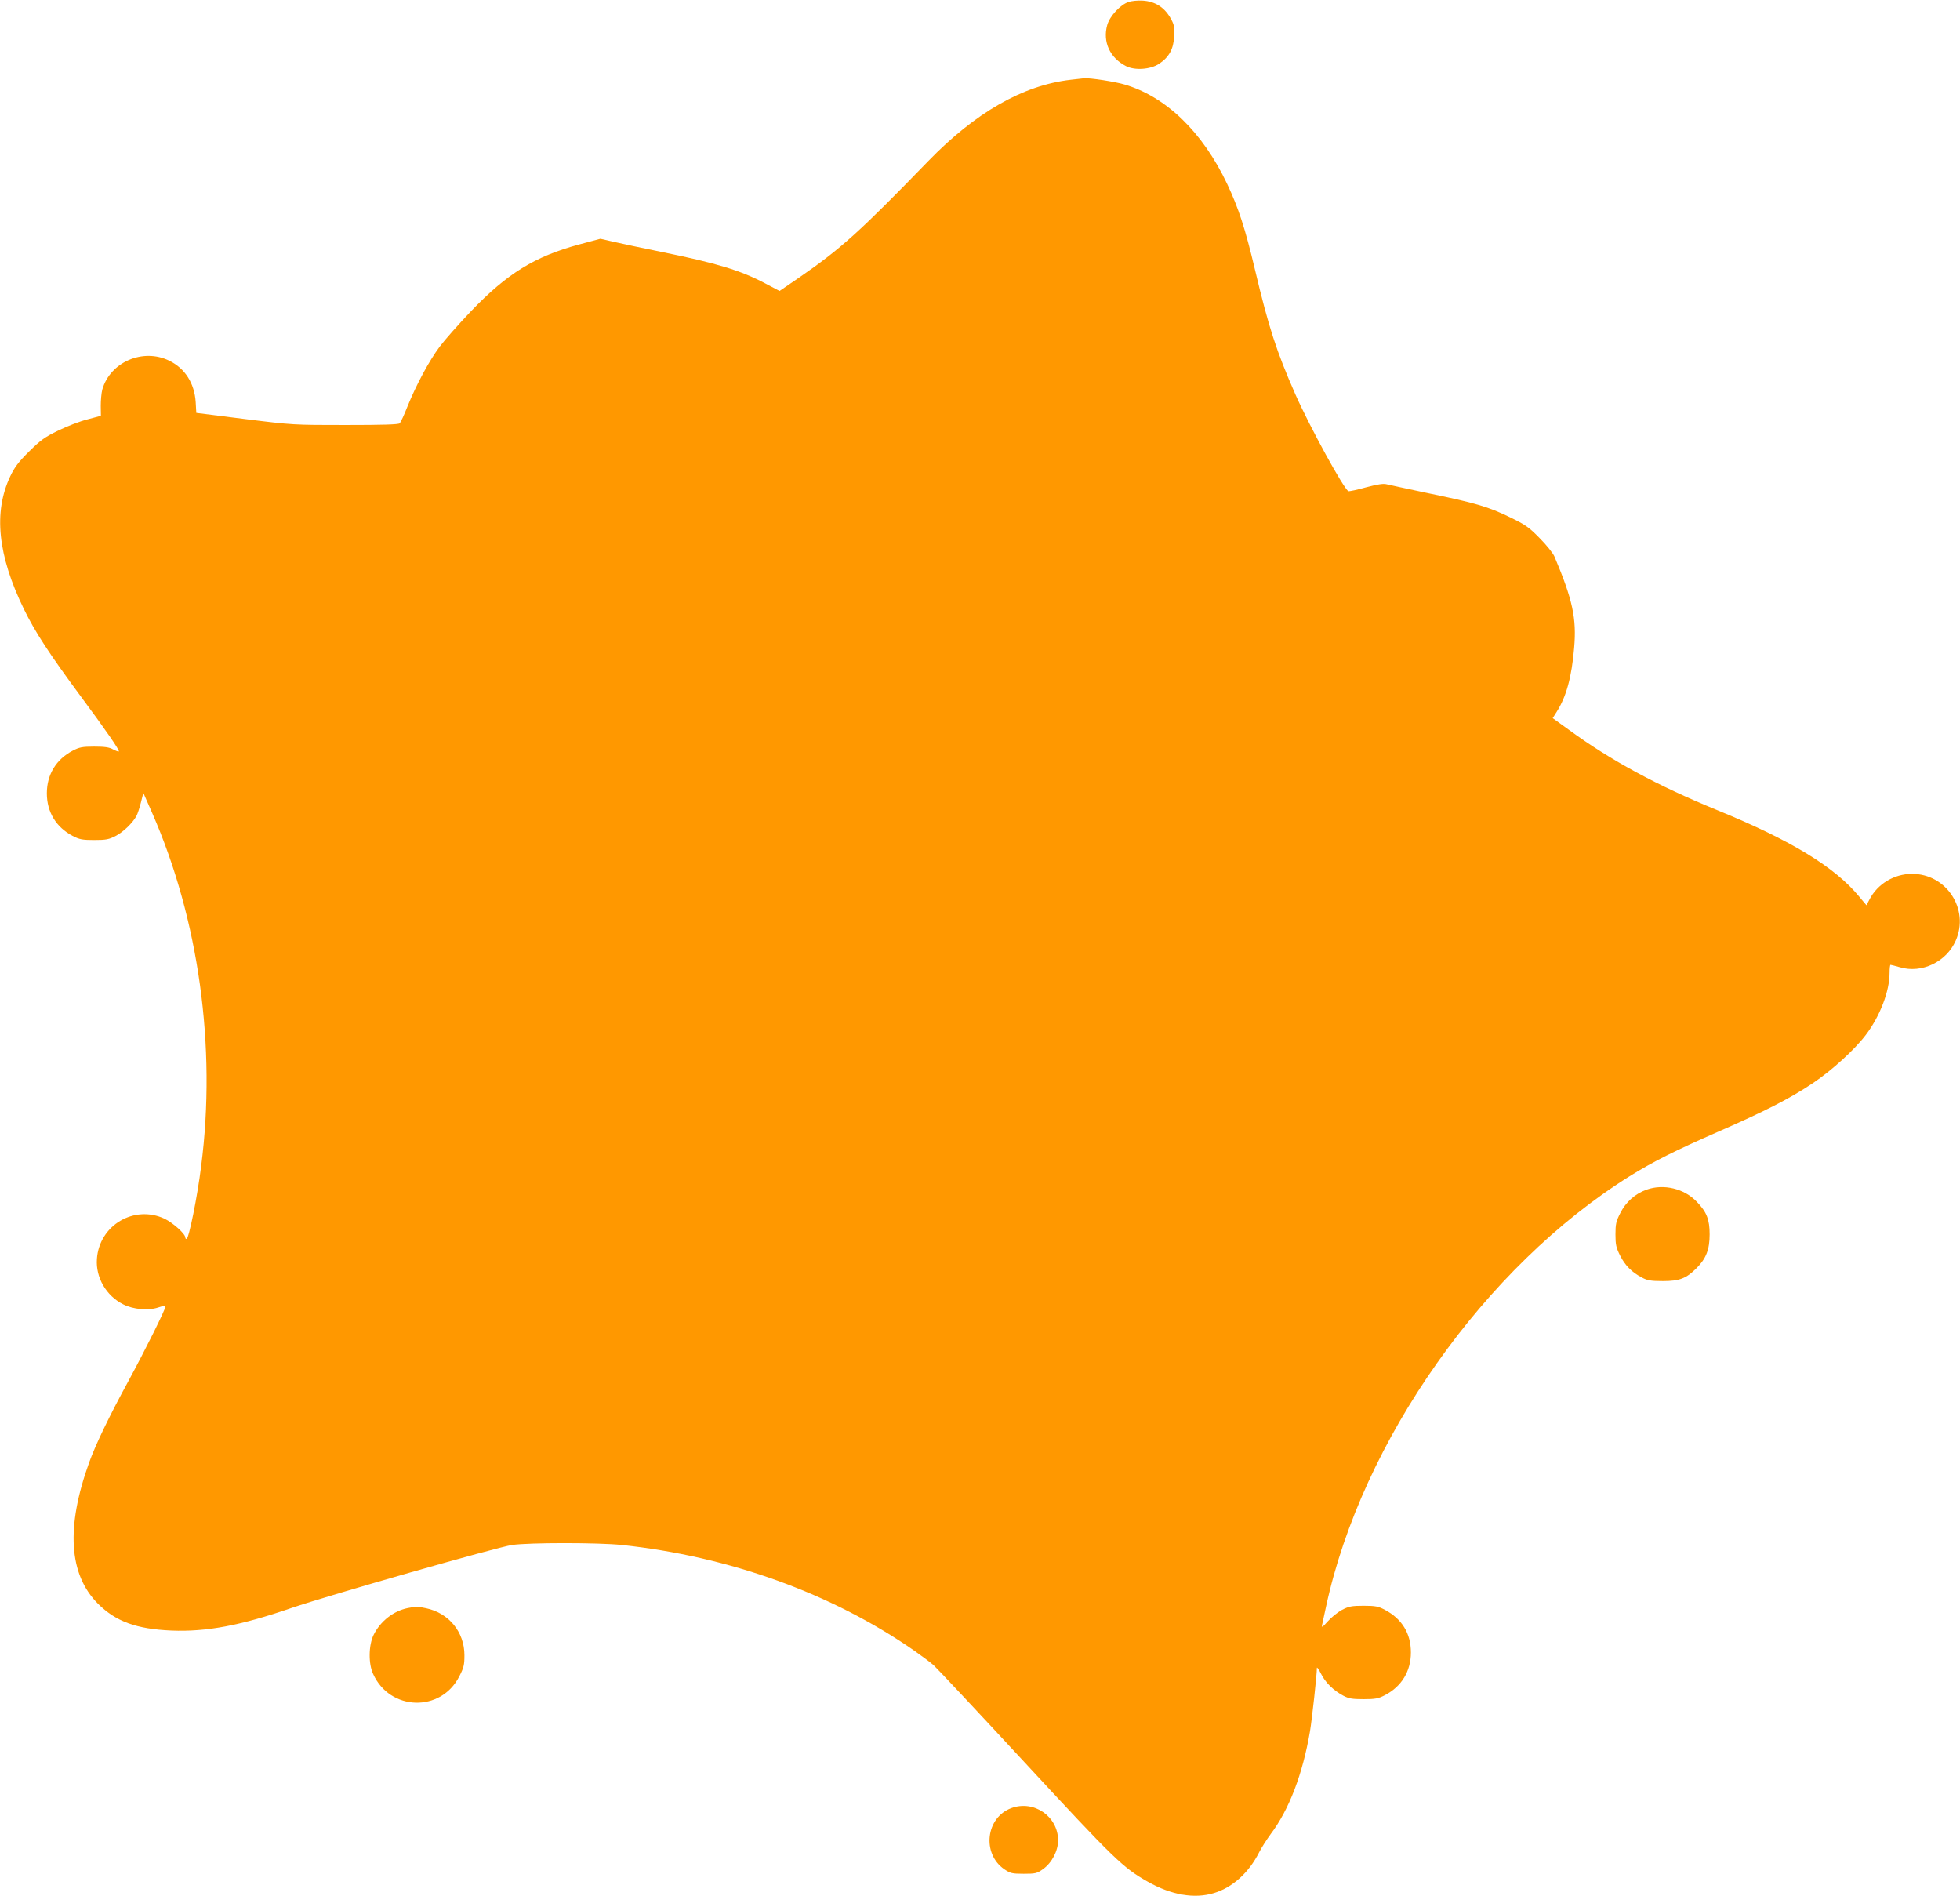 <?xml version="1.0" standalone="no"?>
<!DOCTYPE svg PUBLIC "-//W3C//DTD SVG 20010904//EN"
 "http://www.w3.org/TR/2001/REC-SVG-20010904/DTD/svg10.dtd">
<svg version="1.0" xmlns="http://www.w3.org/2000/svg"
 width="1280pt" height="1238pt" viewBox="0 0 1280 1238"
 preserveAspectRatio="xMidYMid meet">
<g transform="translate(0,1238) scale(0.1,-0.1)"
fill="#ff9800" stroke="none">
<path d="M7370 12367 c-53 -17 -123 -93 -139 -150 -31 -110 17 -215 123 -269
58 -29 158 -22 215 15 66 44 95 97 99 181 3 64 0 76 -27 123 -40 67 -99 104
-178 109 -32 2 -74 -2 -93 -9z"/>
<path d="M6991 11859 c-311 -36 -622 -214 -931 -533 -443 -457 -569 -571 -842
-759 l-127 -87 -93 49 c-160 85 -318 133 -678 206 -124 25 -264 55 -312 66
l-87 20 -138 -37 c-292 -79 -471 -190 -707 -436 -80 -84 -173 -189 -205 -232
-68 -91 -152 -247 -210 -390 -21 -54 -44 -103 -51 -110 -8 -8 -109 -11 -353
-11 -338 0 -346 0 -658 39 l-317 40 -4 70 c-8 124 -70 221 -173 271 -171 84
-386 -9 -437 -189 -6 -23 -10 -70 -10 -106 l1 -65 -87 -23 c-48 -12 -134 -45
-191 -73 -89 -43 -116 -63 -191 -137 -69 -68 -95 -103 -123 -162 -111 -234
-82 -516 89 -867 73 -150 168 -295 370 -568 164 -221 257 -355 250 -362 -2 -2
-19 4 -38 14 -25 14 -55 18 -123 18 -78 0 -97 -4 -141 -27 -108 -57 -168 -156
-168 -278 0 -122 60 -221 168 -278 44 -23 63 -27 141 -27 78 0 97 4 141 27 50
26 110 84 135 130 7 12 20 52 29 87 l16 64 59 -134 c303 -693 419 -1523 319
-2301 -25 -203 -81 -478 -96 -478 -4 0 -8 4 -8 10 0 24 -80 95 -135 122 -198
93 -427 -42 -442 -262 -9 -121 60 -241 172 -297 65 -33 164 -42 229 -20 29 10
46 12 46 5 0 -19 -130 -280 -240 -483 -128 -235 -215 -416 -258 -535 -152
-422 -133 -730 57 -921 117 -117 252 -166 481 -176 228 -9 449 32 785 148 247
84 1342 397 1440 411 112 16 563 16 715 0 704 -75 1371 -316 1909 -689 51 -36
109 -79 129 -97 19 -17 279 -294 577 -616 607 -656 657 -704 821 -797 154 -87
304 -113 432 -74 122 37 228 133 296 268 14 28 48 81 75 118 120 160 208 390
256 670 13 78 45 369 45 414 0 8 12 -8 26 -36 28 -58 82 -111 146 -145 36 -19
58 -23 133 -23 78 0 97 4 141 27 108 57 168 156 168 278 0 124 -58 219 -169
278 -43 23 -62 27 -140 27 -78 0 -97 -4 -141 -27 -28 -15 -70 -49 -93 -75 -35
-39 -41 -43 -37 -23 3 14 15 68 26 120 233 1080 1036 2219 1983 2810 153 95
296 167 577 290 311 136 469 217 620 318 125 84 274 220 346 316 92 122 154
284 154 403 0 29 3 53 6 53 3 0 31 -7 62 -16 142 -42 303 35 364 174 91 205
-61 437 -286 436 -116 0 -225 -66 -277 -167 l-20 -38 -47 56 c-158 193 -447
369 -927 565 -391 160 -695 324 -971 526 l-104 75 26 41 c63 99 98 227 114
417 17 193 -10 316 -128 596 -9 22 -53 77 -97 121 -70 72 -94 88 -195 137
-140 68 -224 93 -535 157 -132 28 -253 54 -269 58 -22 6 -59 0 -135 -20 -57
-16 -109 -27 -115 -25 -29 12 -251 417 -346 631 -124 282 -175 439 -264 814
-64 270 -107 402 -182 561 -160 338 -398 569 -669 649 -63 19 -226 44 -265 41
-8 -1 -48 -5 -89 -10z"/>
<path d="M10753 4612 c-75 -27 -136 -81 -172 -154 -27 -52 -31 -72 -31 -138 0
-66 4 -86 30 -138 33 -65 76 -109 143 -144 35 -19 58 -23 137 -23 108 0 152
17 219 84 63 63 86 122 86 221 0 97 -19 146 -84 213 -81 86 -216 119 -328 79z"/>
<path d="M2663 1880 c-94 -19 -179 -86 -223 -175 -33 -68 -35 -188 -3 -256
110 -242 442 -251 562 -16 30 58 34 76 34 139 0 152 -102 276 -251 307 -59 12
-60 12 -119 1z"/>
<path d="M6605 574 c-167 -61 -194 -297 -47 -399 40 -27 51 -30 127 -30 76 0
87 2 126 30 58 41 99 119 99 189 -1 156 -158 264 -305 210z"/>
</g>
</svg>
